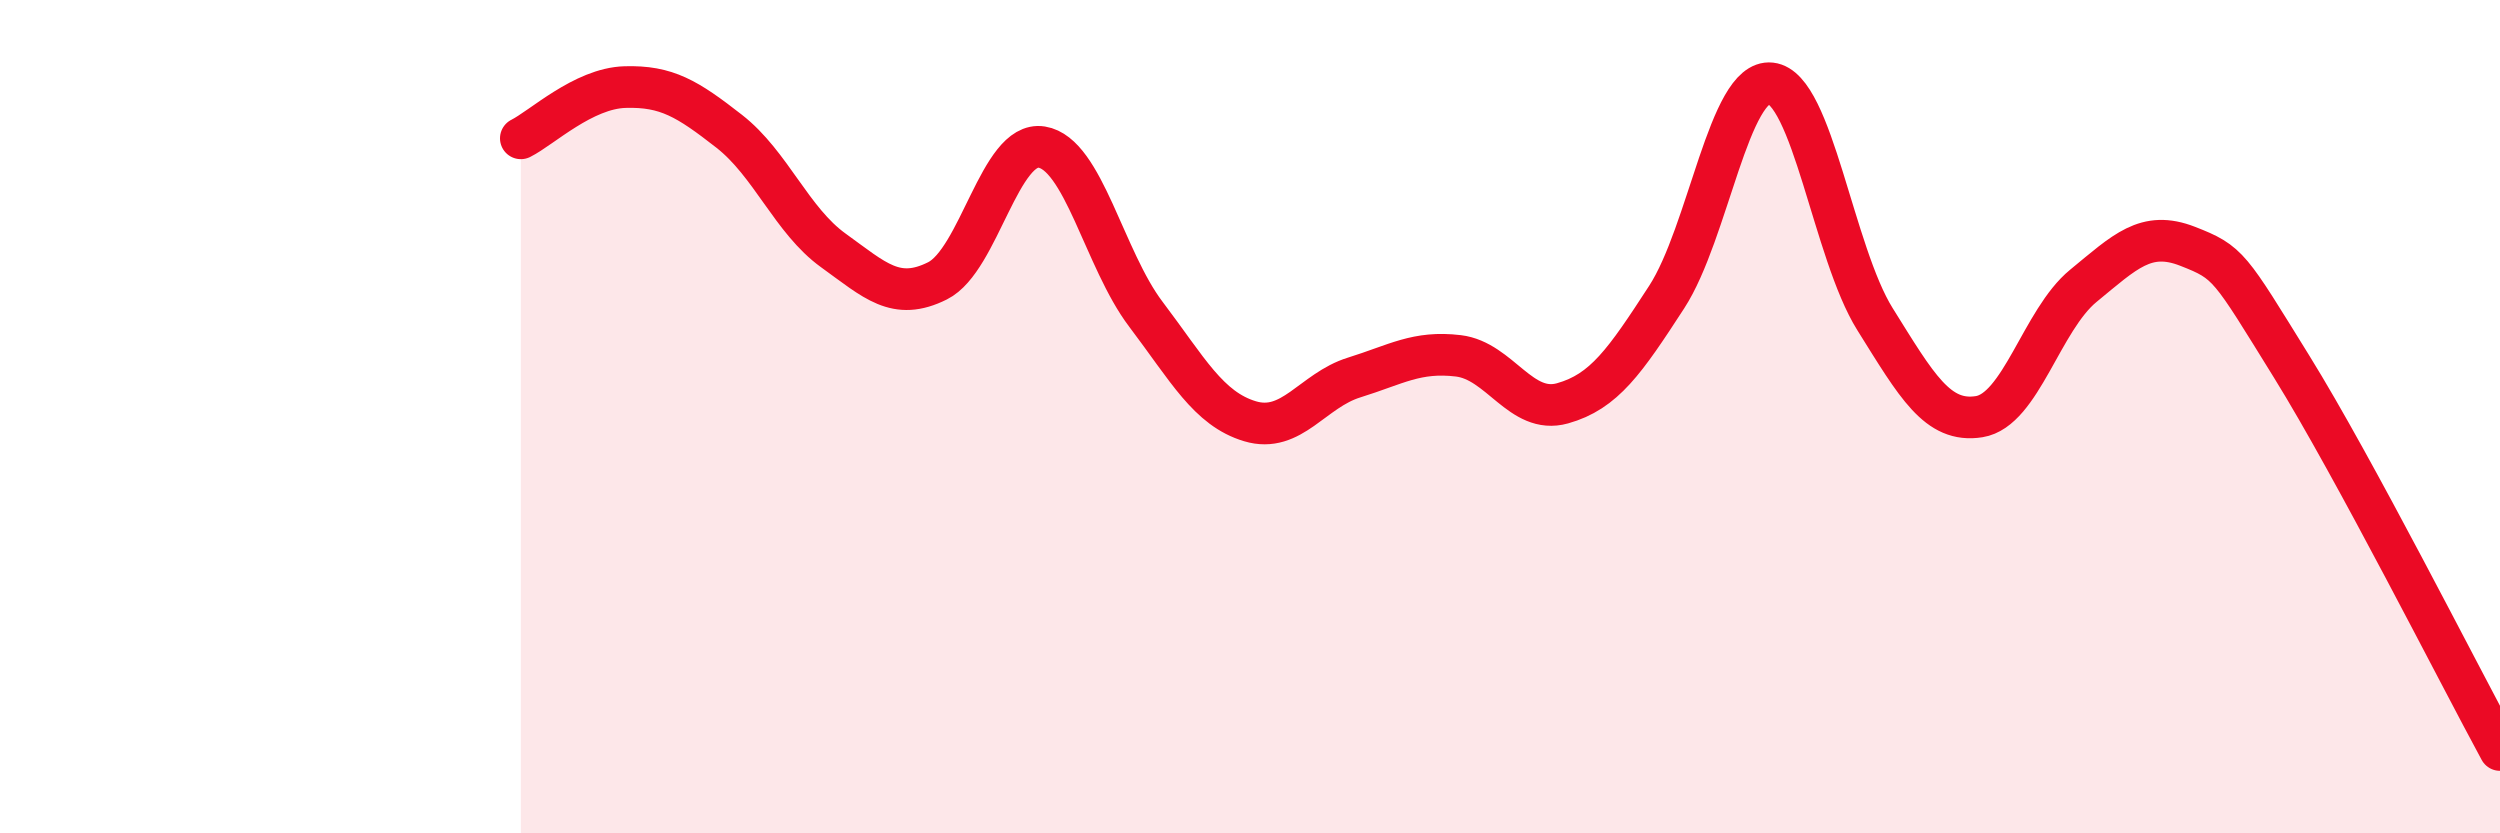 
    <svg width="60" height="20" viewBox="0 0 60 20" xmlns="http://www.w3.org/2000/svg">
      <path
        d="M 12.5,3.32 C 13,3.07 14,2.12 15,2.09 C 16,2.06 16.5,2.37 17.5,3.15 C 18.5,3.93 19,5.29 20,6.01 C 21,6.73 21.5,7.24 22.5,6.74 C 23.5,6.24 24,3.37 25,3.53 C 26,3.69 26.5,6.22 27.5,7.54 C 28.5,8.86 29,9.81 30,10.11 C 31,10.41 31.5,9.37 32.5,9.06 C 33.5,8.75 34,8.42 35,8.54 C 36,8.66 36.5,9.96 37.5,9.68 C 38.5,9.4 39,8.67 40,7.13 C 41,5.59 41.5,1.89 42.5,2 C 43.5,2.11 44,6.06 45,7.66 C 46,9.26 46.5,10.16 47.5,10 C 48.5,9.84 49,7.68 50,6.86 C 51,6.04 51.5,5.52 52.5,5.91 C 53.5,6.3 53.5,6.38 55,8.8 C 56.5,11.22 59,16.16 60,18L60 20L12.5 20Z"
        fill="#EB0A25"
        opacity="0.1"
        stroke-linecap="round"
        stroke-linejoin="round"
      />
      <path
        d="M 12.5,3.32 C 13,3.07 14,2.12 15,2.09 C 16,2.06 16.5,2.37 17.5,3.15 C 18.5,3.93 19,5.29 20,6.01 C 21,6.73 21.5,7.24 22.5,6.74 C 23.5,6.24 24,3.37 25,3.53 C 26,3.69 26.5,6.22 27.5,7.54 C 28.5,8.86 29,9.81 30,10.11 C 31,10.41 31.5,9.37 32.5,9.06 C 33.5,8.75 34,8.42 35,8.54 C 36,8.66 36.5,9.96 37.5,9.68 C 38.5,9.4 39,8.67 40,7.13 C 41,5.59 41.5,1.89 42.5,2 C 43.5,2.11 44,6.06 45,7.66 C 46,9.26 46.5,10.16 47.5,10 C 48.5,9.84 49,7.68 50,6.86 C 51,6.04 51.5,5.52 52.5,5.91 C 53.5,6.3 53.5,6.38 55,8.8 C 56.5,11.22 59,16.16 60,18"
        stroke="#EB0A25"
        stroke-width="1"
        fill="none"
        stroke-linecap="round"
        stroke-linejoin="round"
      />
    </svg>
  